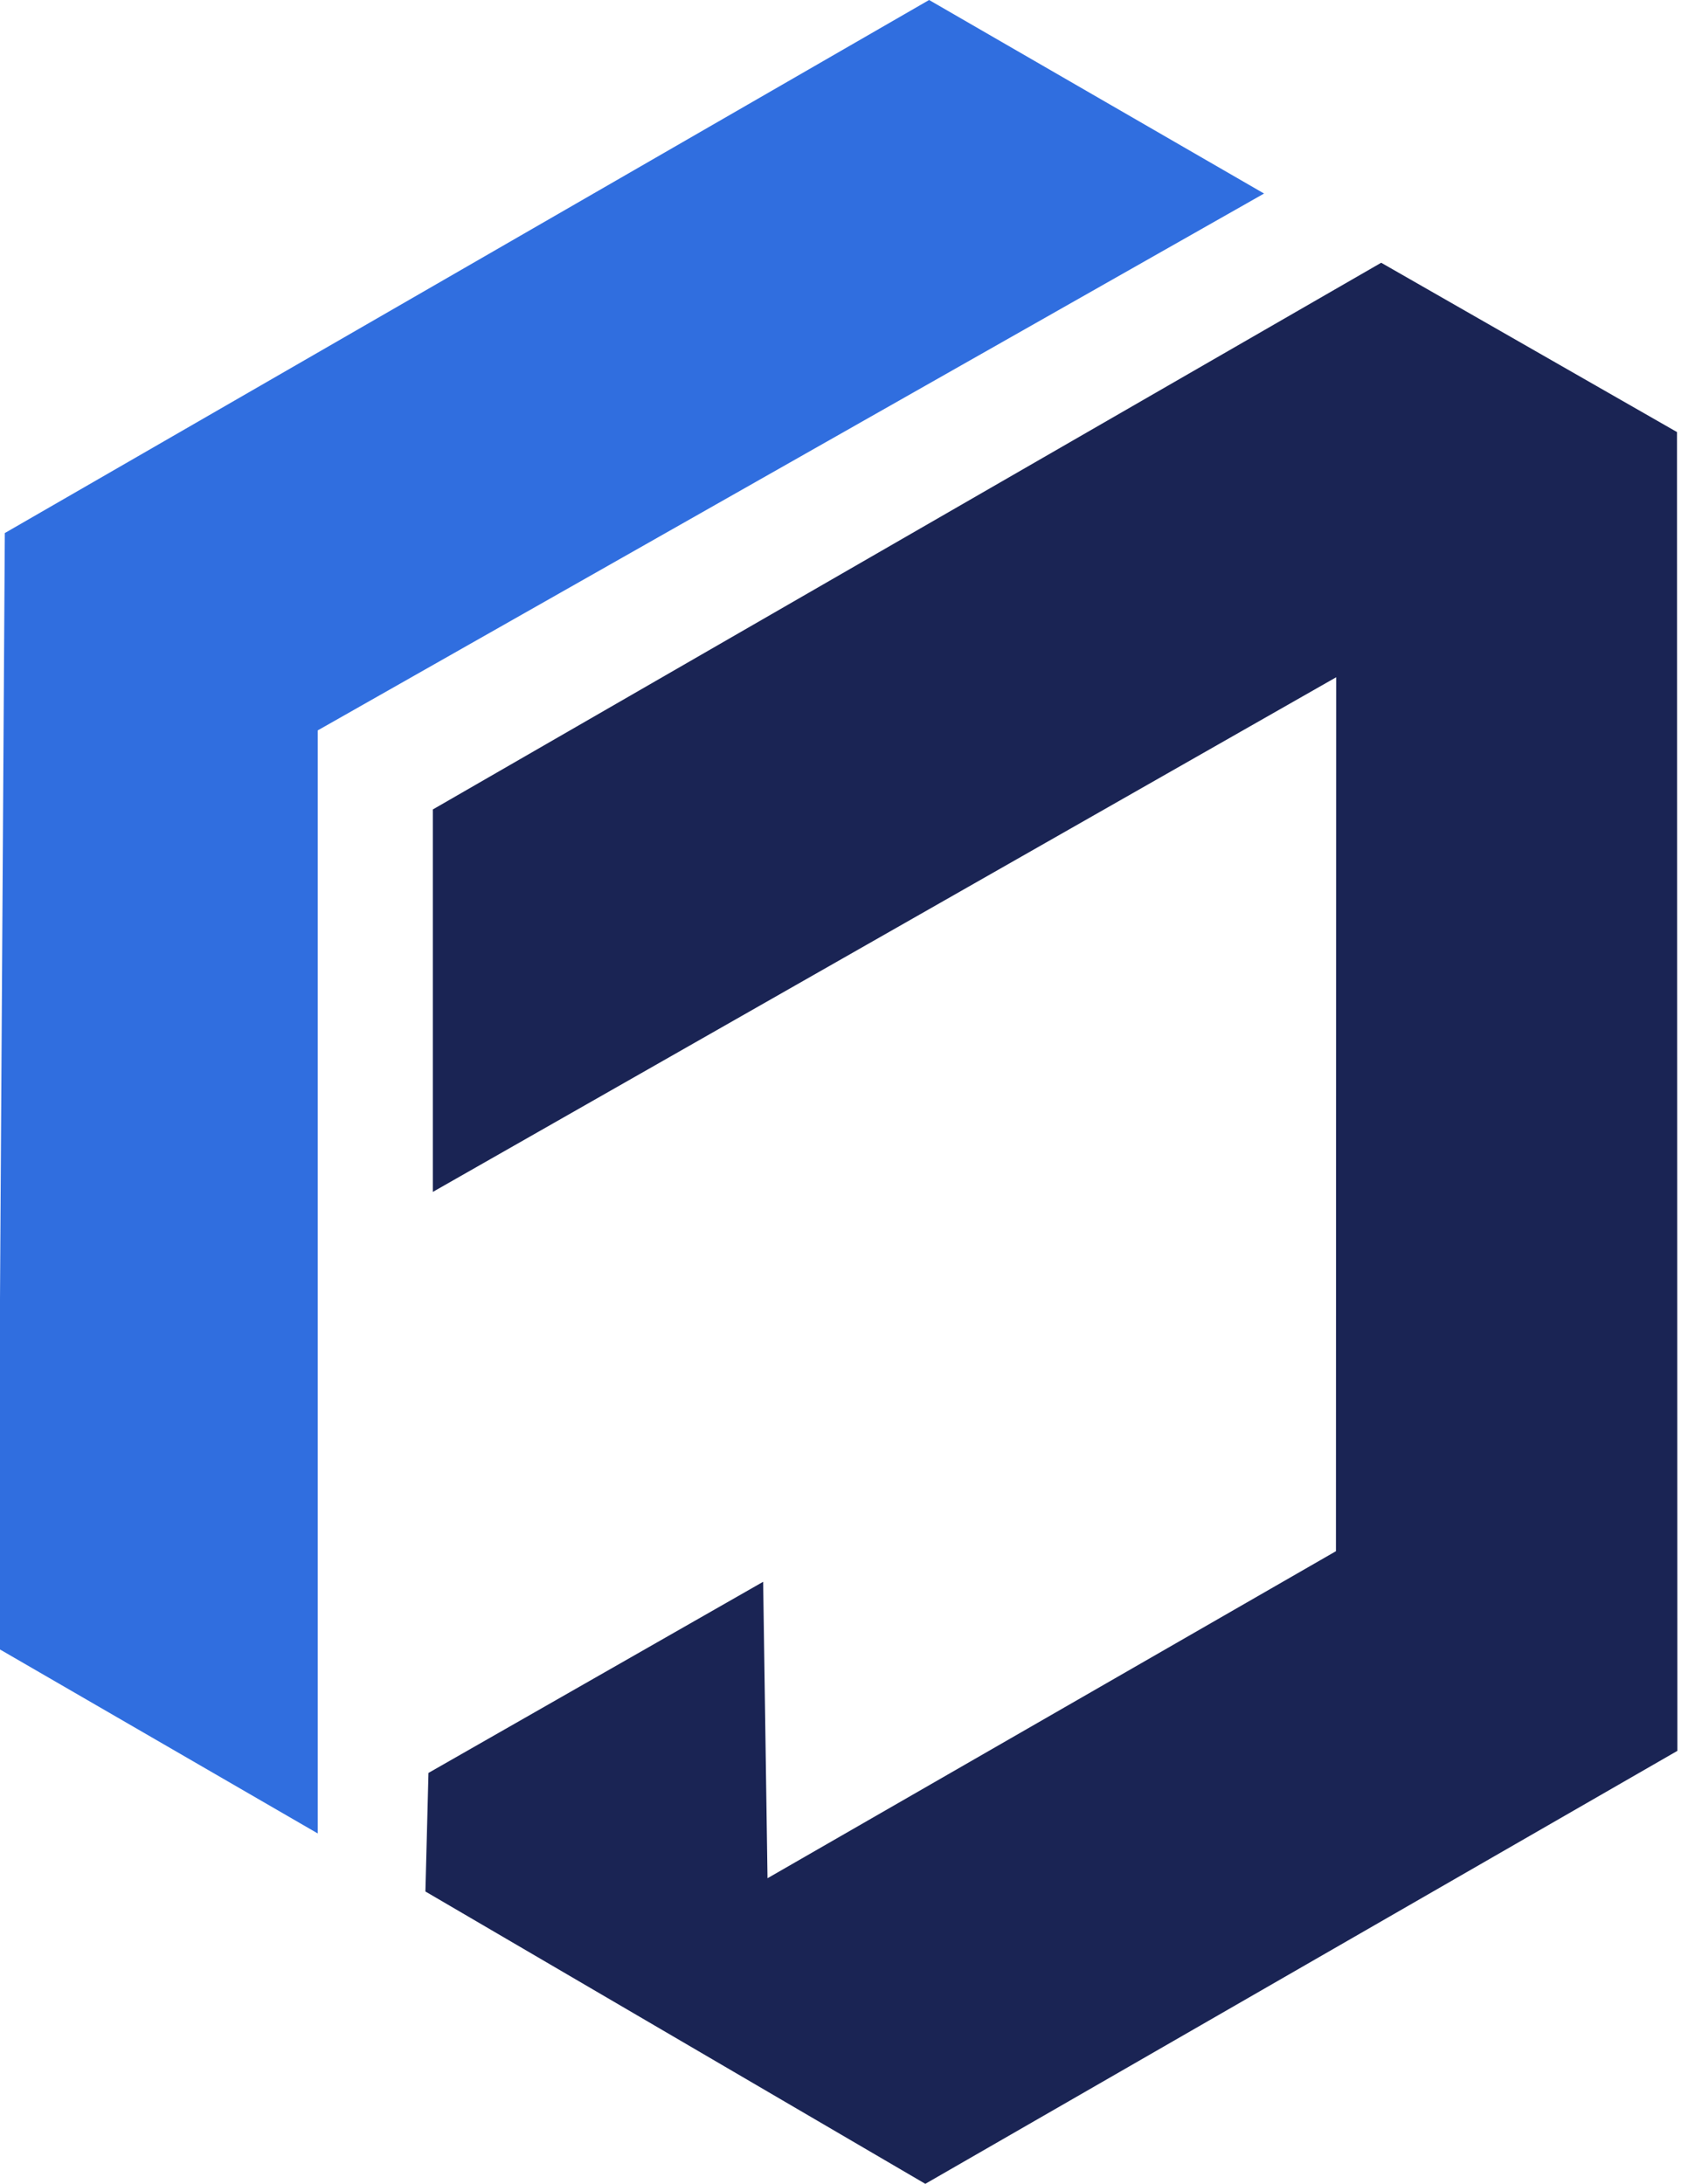 <?xml version="1.0" encoding="UTF-8"?>
<!DOCTYPE svg PUBLIC "-//W3C//DTD SVG 1.1//EN" "http://www.w3.org/Graphics/SVG/1.1/DTD/svg11.dtd">
<!-- Creator: CorelDRAW 2020 (64-Bit) -->
<svg xmlns="http://www.w3.org/2000/svg" xml:space="preserve" width="385px" height="500px" version="1.1" style="shape-rendering:geometricPrecision; text-rendering:geometricPrecision; image-rendering:optimizeQuality; fill-rule:evenodd; clip-rule:evenodd"
viewBox="0 0 385 500.43"
 xmlns:xlink="http://www.w3.org/1999/xlink"
 xmlns:xodm="http://www.corel.com/coreldraw/odm/2003">
 <defs>
  <style type="text/css">
   <![CDATA[
    .fil1 {fill:#1A2454}
    .fil0 {fill:#306EDF}
   ]]>
  </style>
 </defs>
 <g id="Warstwa_x0020_1">
  <g id="_2574147520464">
   <polygon class="fil0" points="289.59,44.35 212.81,0 0.94,122.15 -0.67,377.69 72.67,420.14 72.67,167.37 "/>
   <polygon class="fil1" points="306.13,155.19 99.05,273.13 99.05,185.49 316.44,60.21 384.25,99.01 384.34,401.21 211.94,500.43 97.35,433.44 98.05,406.27 174.77,362.47 175.77,430.4 306.07,355.46 "/>
  </g>
 </g>
</svg>
